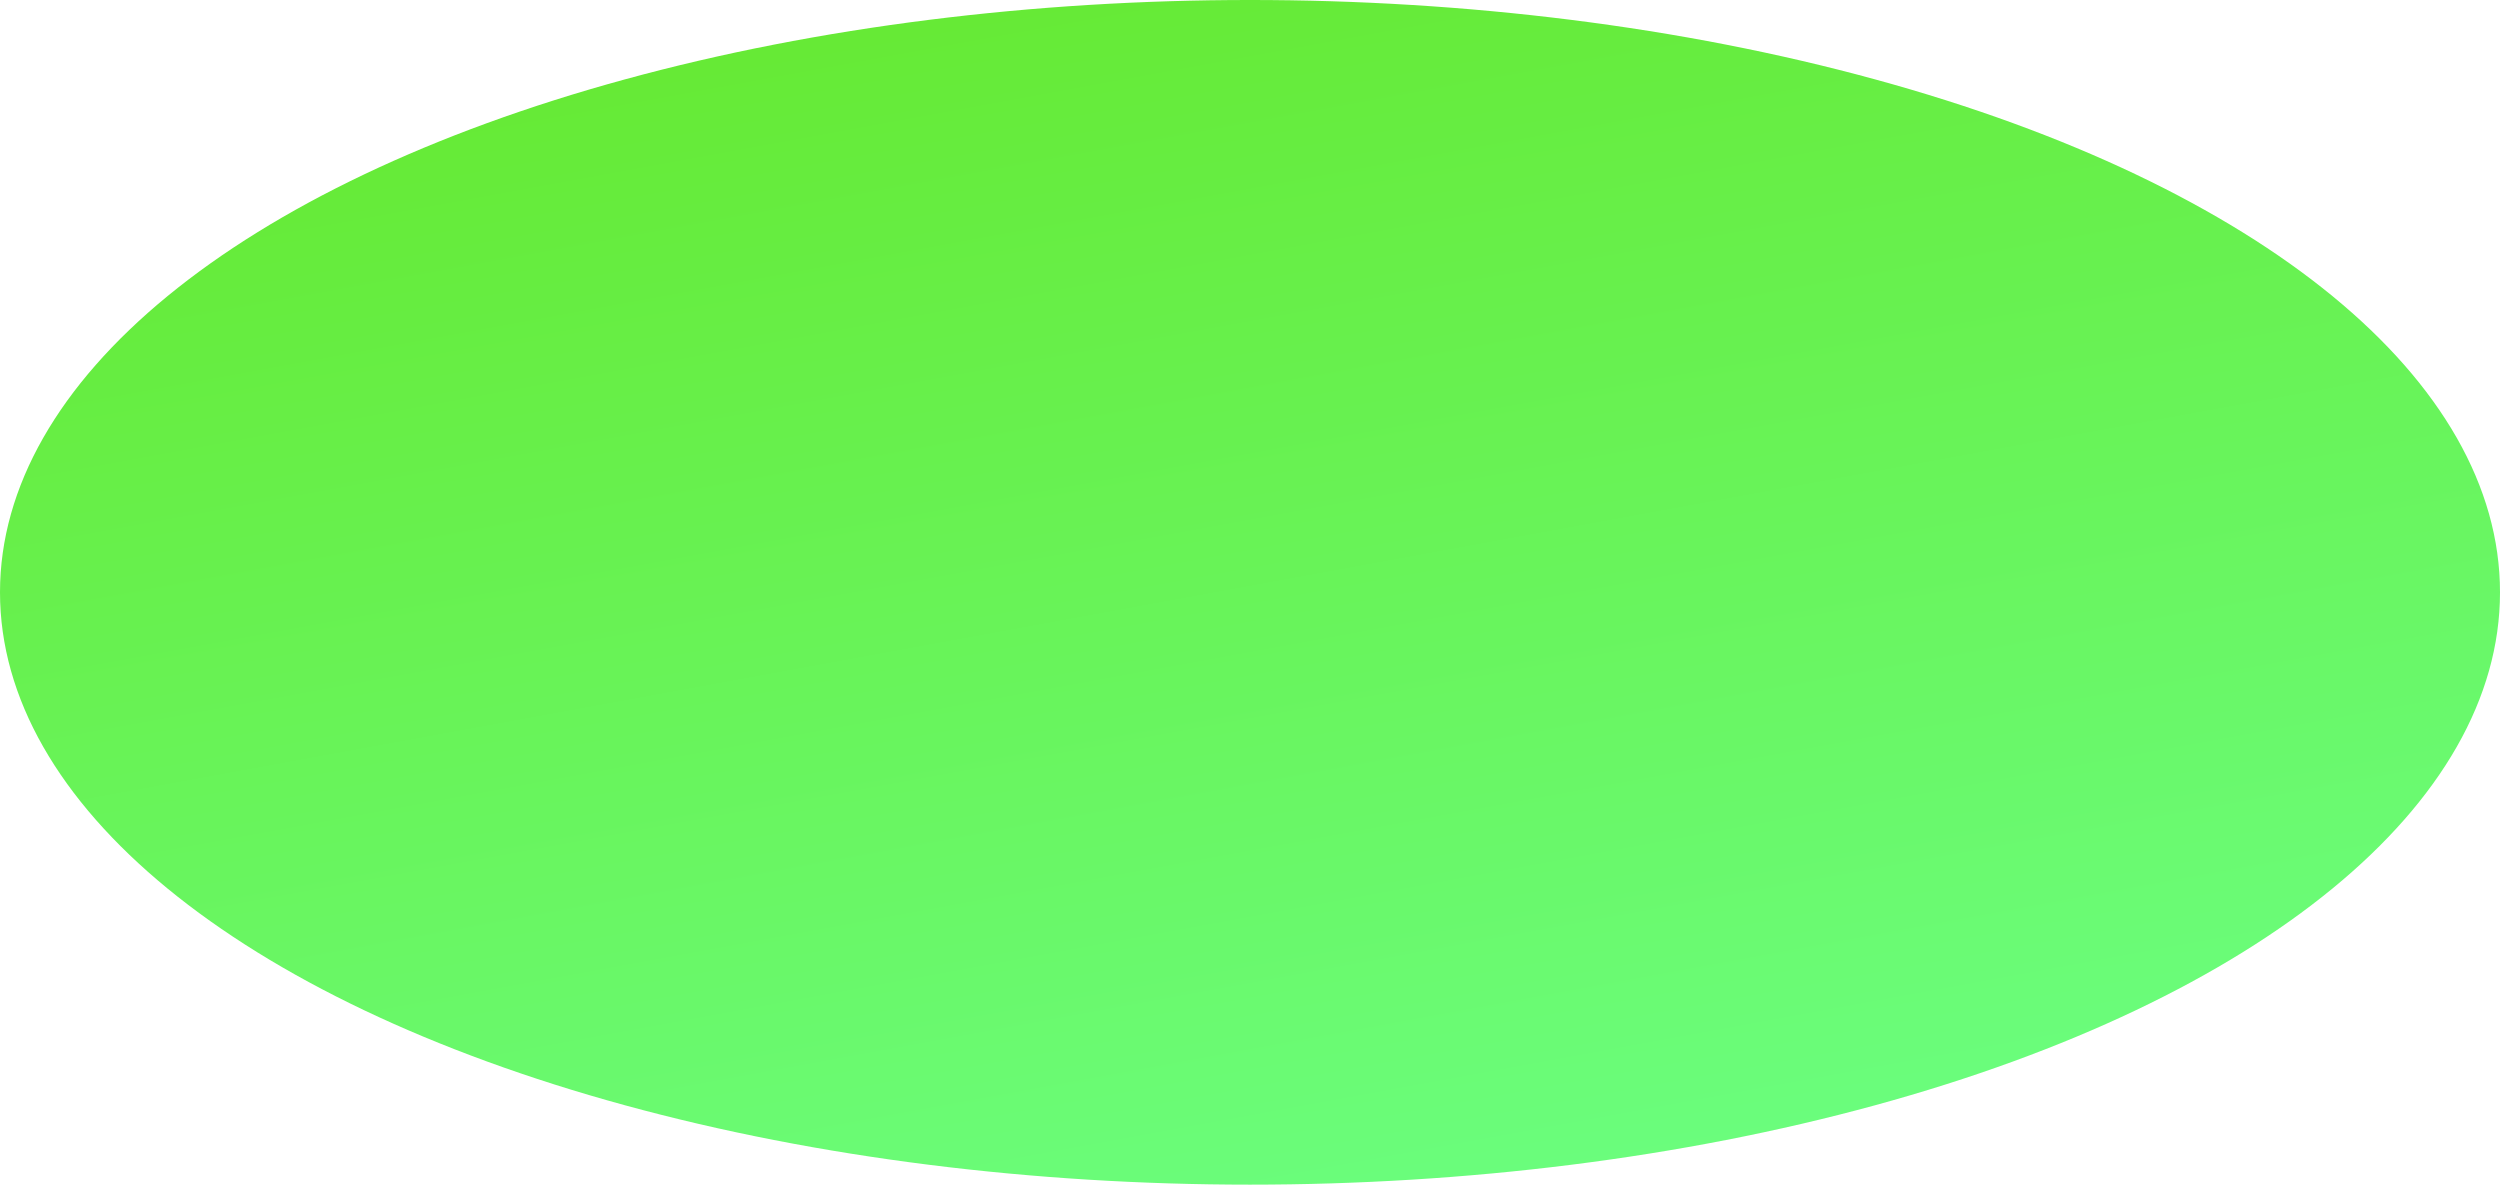 <?xml version="1.0" encoding="UTF-8"?> <svg xmlns="http://www.w3.org/2000/svg" width="2448" height="1160" viewBox="0 0 2448 1160" fill="none"> <ellipse cx="1224" cy="580" rx="1224" ry="580" fill="url(#paint0_linear_201_4)"></ellipse> <defs> <linearGradient id="paint0_linear_201_4" x1="-134.05" y1="76.948" x2="130.056" y2="1519.26" gradientUnits="userSpaceOnUse"> <stop stop-color="#65E82E"></stop> <stop offset="1" stop-color="#6BFF83"></stop> </linearGradient> </defs> </svg> 